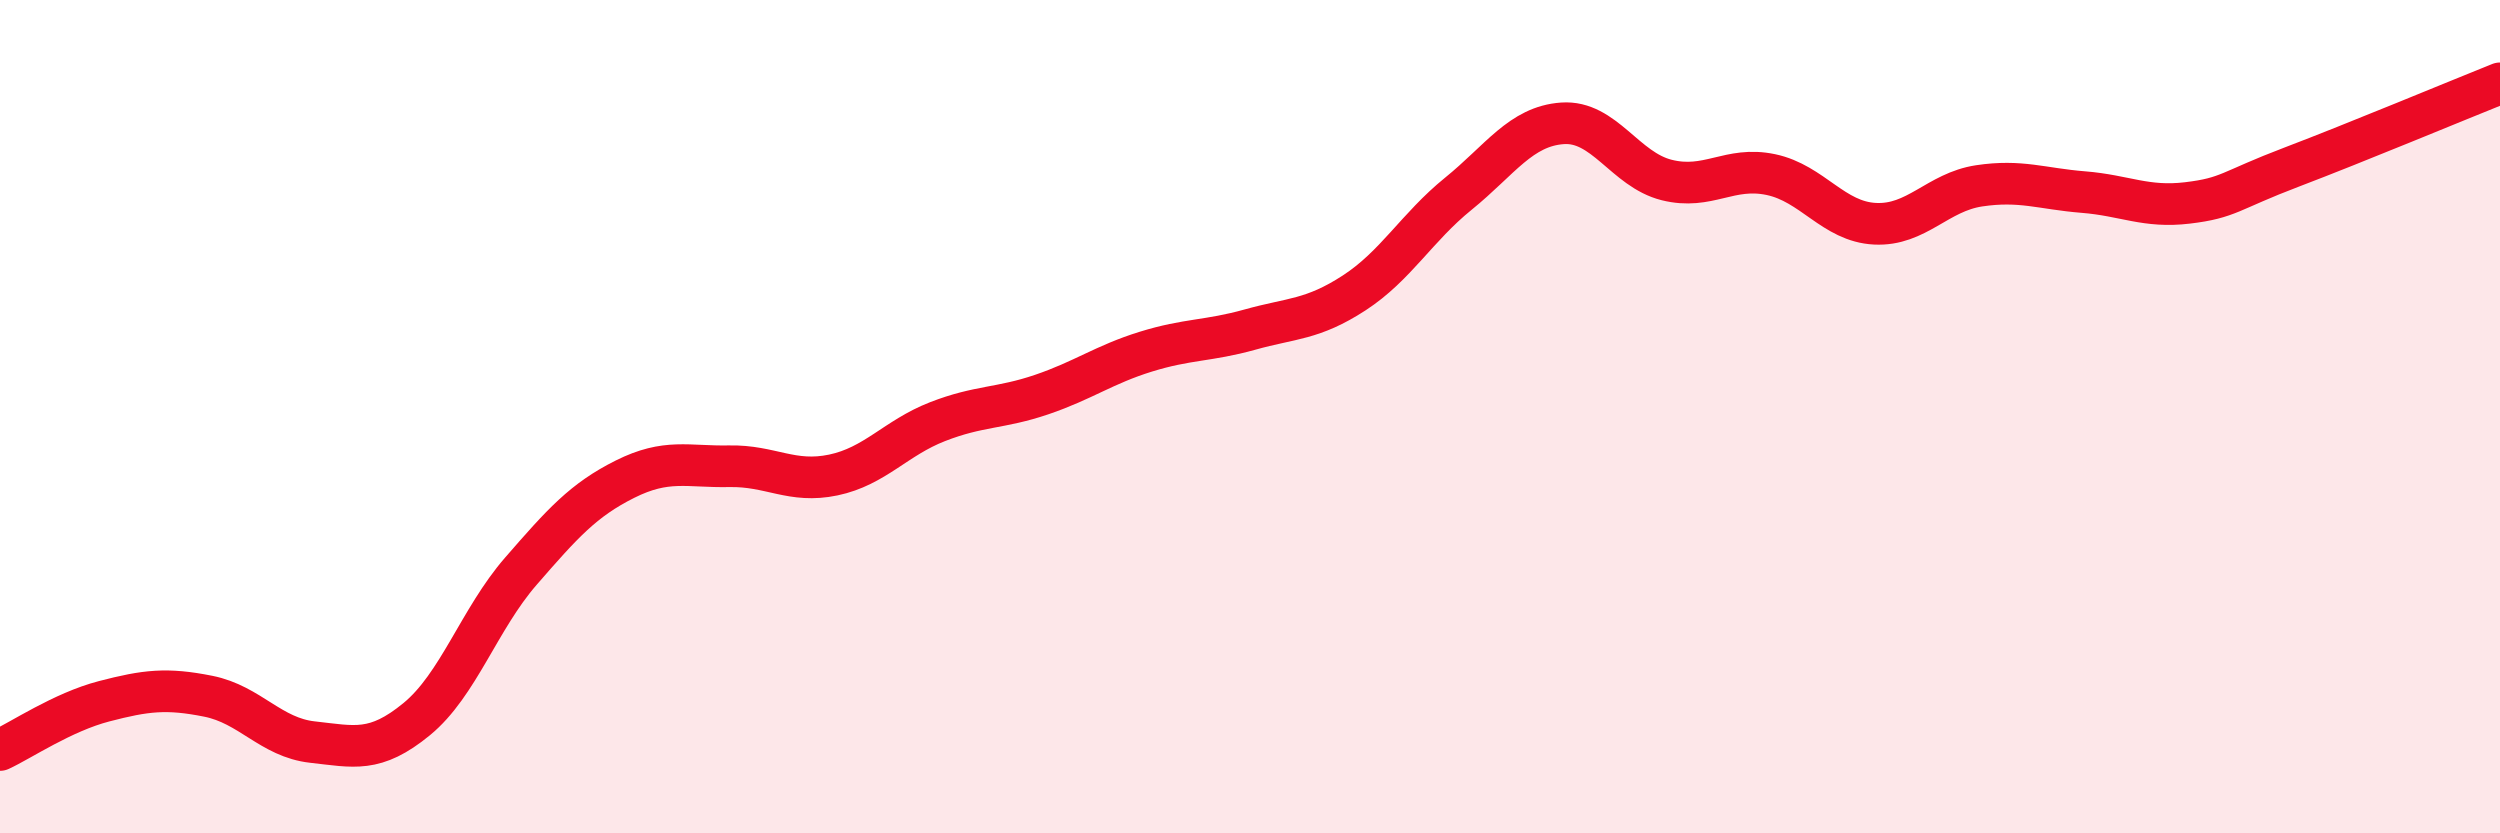 
    <svg width="60" height="20" viewBox="0 0 60 20" xmlns="http://www.w3.org/2000/svg">
      <path
        d="M 0,18 C 0.5,17.77 1.5,17.09 2.5,16.83 C 3.5,16.57 4,16.51 5,16.71 C 6,16.91 6.5,17.7 7.5,17.81 C 8.5,17.92 9,18.08 10,17.26 C 11,16.44 11.5,14.86 12.5,13.71 C 13.5,12.56 14,12 15,11.5 C 16,11 16.5,11.21 17.5,11.19 C 18.5,11.17 19,11.61 20,11.4 C 21,11.19 21.5,10.51 22.5,10.12 C 23.5,9.73 24,9.81 25,9.47 C 26,9.13 26.5,8.75 27.5,8.44 C 28.5,8.13 29,8.19 30,7.91 C 31,7.63 31.5,7.68 32.5,7.03 C 33.5,6.38 34,5.46 35,4.65 C 36,3.84 36.5,3.03 37.5,2.96 C 38.5,2.89 39,4.07 40,4.32 C 41,4.57 41.5,3.98 42.5,4.19 C 43.5,4.4 44,5.32 45,5.37 C 46,5.42 46.5,4.61 47.5,4.46 C 48.5,4.31 49,4.53 50,4.61 C 51,4.69 51.5,4.99 52.5,4.87 C 53.5,4.75 53.5,4.58 55,4.01 C 56.5,3.44 59,2.4 60,2L60 20L0 20Z"
        fill="#EB0A25"
        opacity="0.1"
        stroke-linecap="round"
        stroke-linejoin="round"
      />
      <path
        d="M 0,18 C 0.5,17.77 1.5,17.09 2.5,16.83 C 3.5,16.57 4,16.51 5,16.71 C 6,16.91 6.5,17.7 7.5,17.81 C 8.5,17.92 9,18.08 10,17.26 C 11,16.44 11.5,14.86 12.5,13.71 C 13.5,12.56 14,12 15,11.5 C 16,11 16.5,11.21 17.5,11.19 C 18.5,11.17 19,11.61 20,11.4 C 21,11.19 21.5,10.51 22.5,10.12 C 23.5,9.73 24,9.81 25,9.47 C 26,9.13 26.5,8.75 27.5,8.44 C 28.5,8.13 29,8.19 30,7.91 C 31,7.63 31.5,7.68 32.5,7.03 C 33.5,6.38 34,5.46 35,4.65 C 36,3.84 36.5,3.03 37.5,2.96 C 38.5,2.89 39,4.07 40,4.32 C 41,4.57 41.5,3.98 42.5,4.19 C 43.5,4.4 44,5.32 45,5.37 C 46,5.42 46.5,4.61 47.5,4.46 C 48.5,4.31 49,4.53 50,4.61 C 51,4.69 51.5,4.99 52.5,4.87 C 53.5,4.75 53.5,4.58 55,4.01 C 56.5,3.44 59,2.4 60,2"
        stroke="#EB0A25"
        stroke-width="1"
        fill="none"
        stroke-linecap="round"
        stroke-linejoin="round"
      />
    </svg>
  